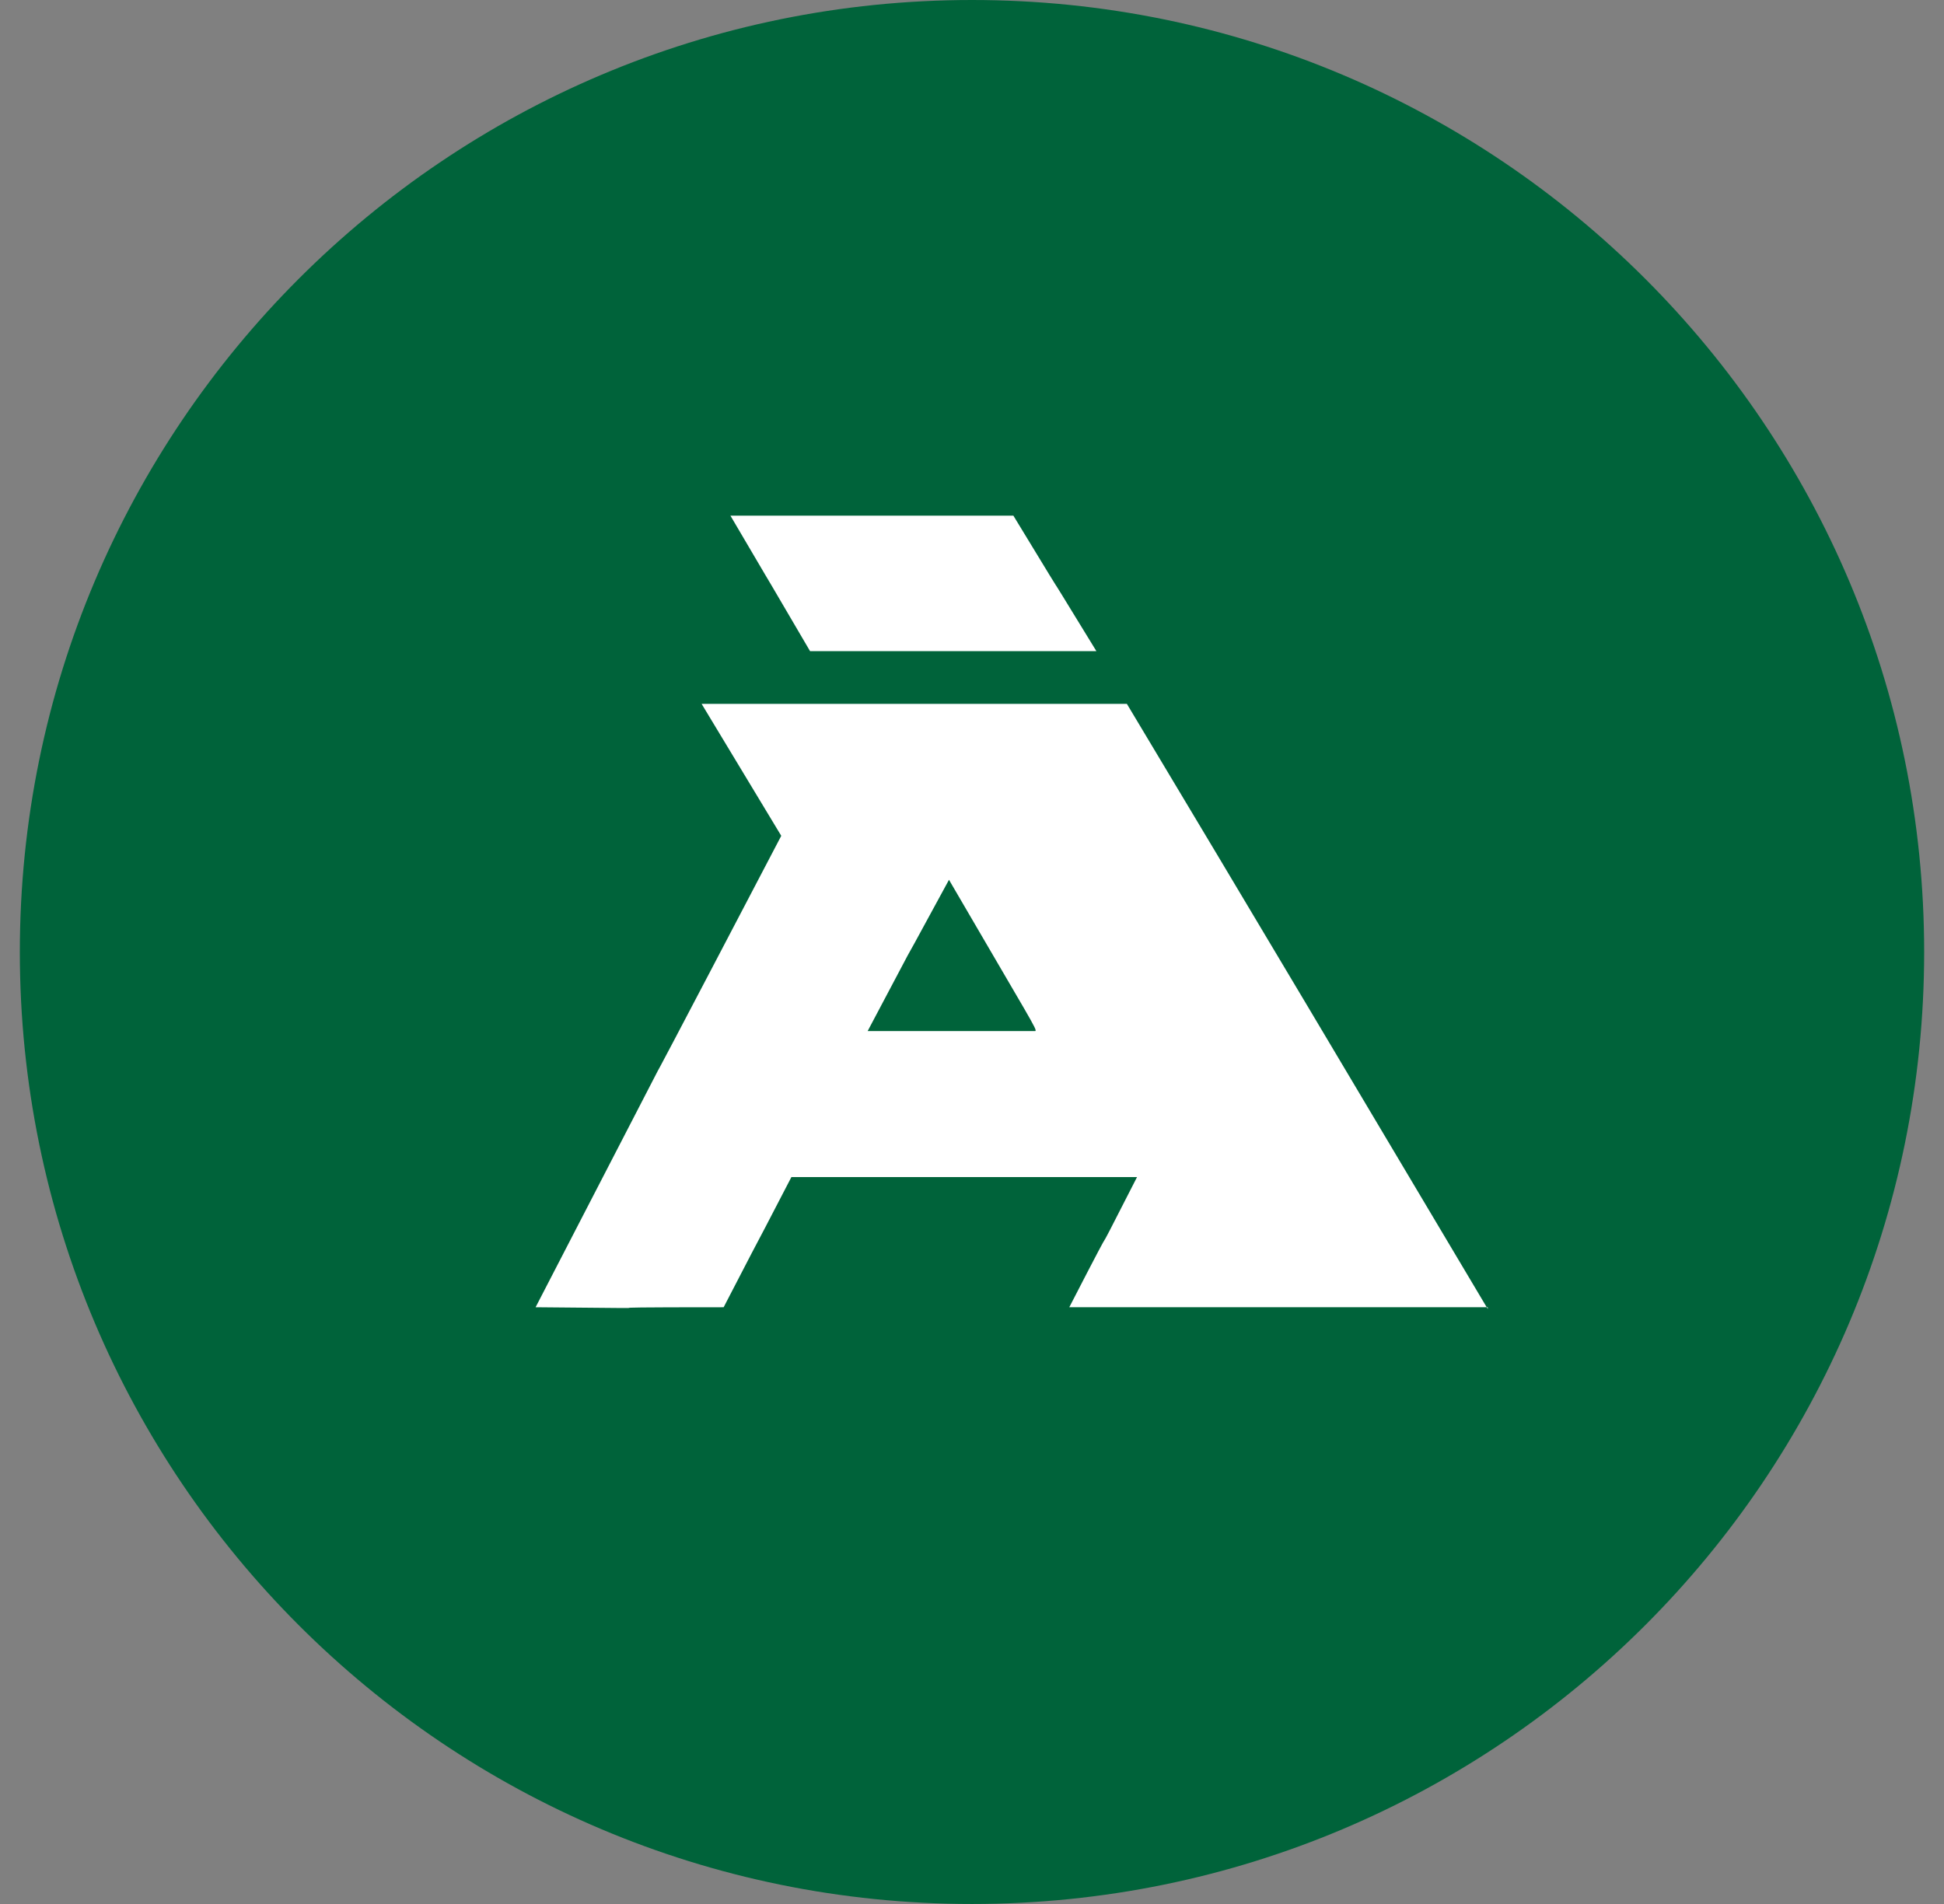 <svg width="49" height="48" viewBox="0 0 49 48" fill="none" xmlns="http://www.w3.org/2000/svg">
<rect x="0" y="0" width="49" height="48" fill="#808080" stroke="none"/>
<g clip-path="url(#clip0)">
<path d="M24.5 48C37.755 48 48.5 37.255 48.5 24C48.5 10.745 37.755 0 24.5 0C11.245 0 0.5 10.745 0.5 24C0.5 37.255 11.245 48 24.5 48Z" fill="#00633A"/>
<path d="M37.5 33C34.468 27.9 31.436 22.8 28.404 17.745C24.817 17.745 21.23 17.745 17.685 17.745C19.692 21.071 17.685 17.745 19.692 21.071C13.5 32.911 19.649 21.071 13.5 32.956C18.198 33 13.5 32.956 18.24 32.956C19.778 29.985 18.454 32.556 19.948 29.674H28.66C27.123 32.69 28.575 29.807 26.952 32.956H37.5V33ZM26.098 25.993C22.169 25.993 25.756 25.993 21.87 25.993C23.749 22.446 21.998 25.727 23.92 22.18C26.012 25.772 26.141 25.949 26.098 25.993Z" fill="white"/>
<path d="M20.418 16.415C18.496 13.133 20.418 16.415 18.411 13C22.468 13 23.237 13 25.543 13C27.593 16.37 25.628 13.133 27.635 16.415H20.418Z" fill="white"/>
</g>
<defs>
<clipPath id="clip0">
<rect width="48" height="48" fill="white" transform="translate(0.5)"/>
</clipPath>
</defs>
</svg>
